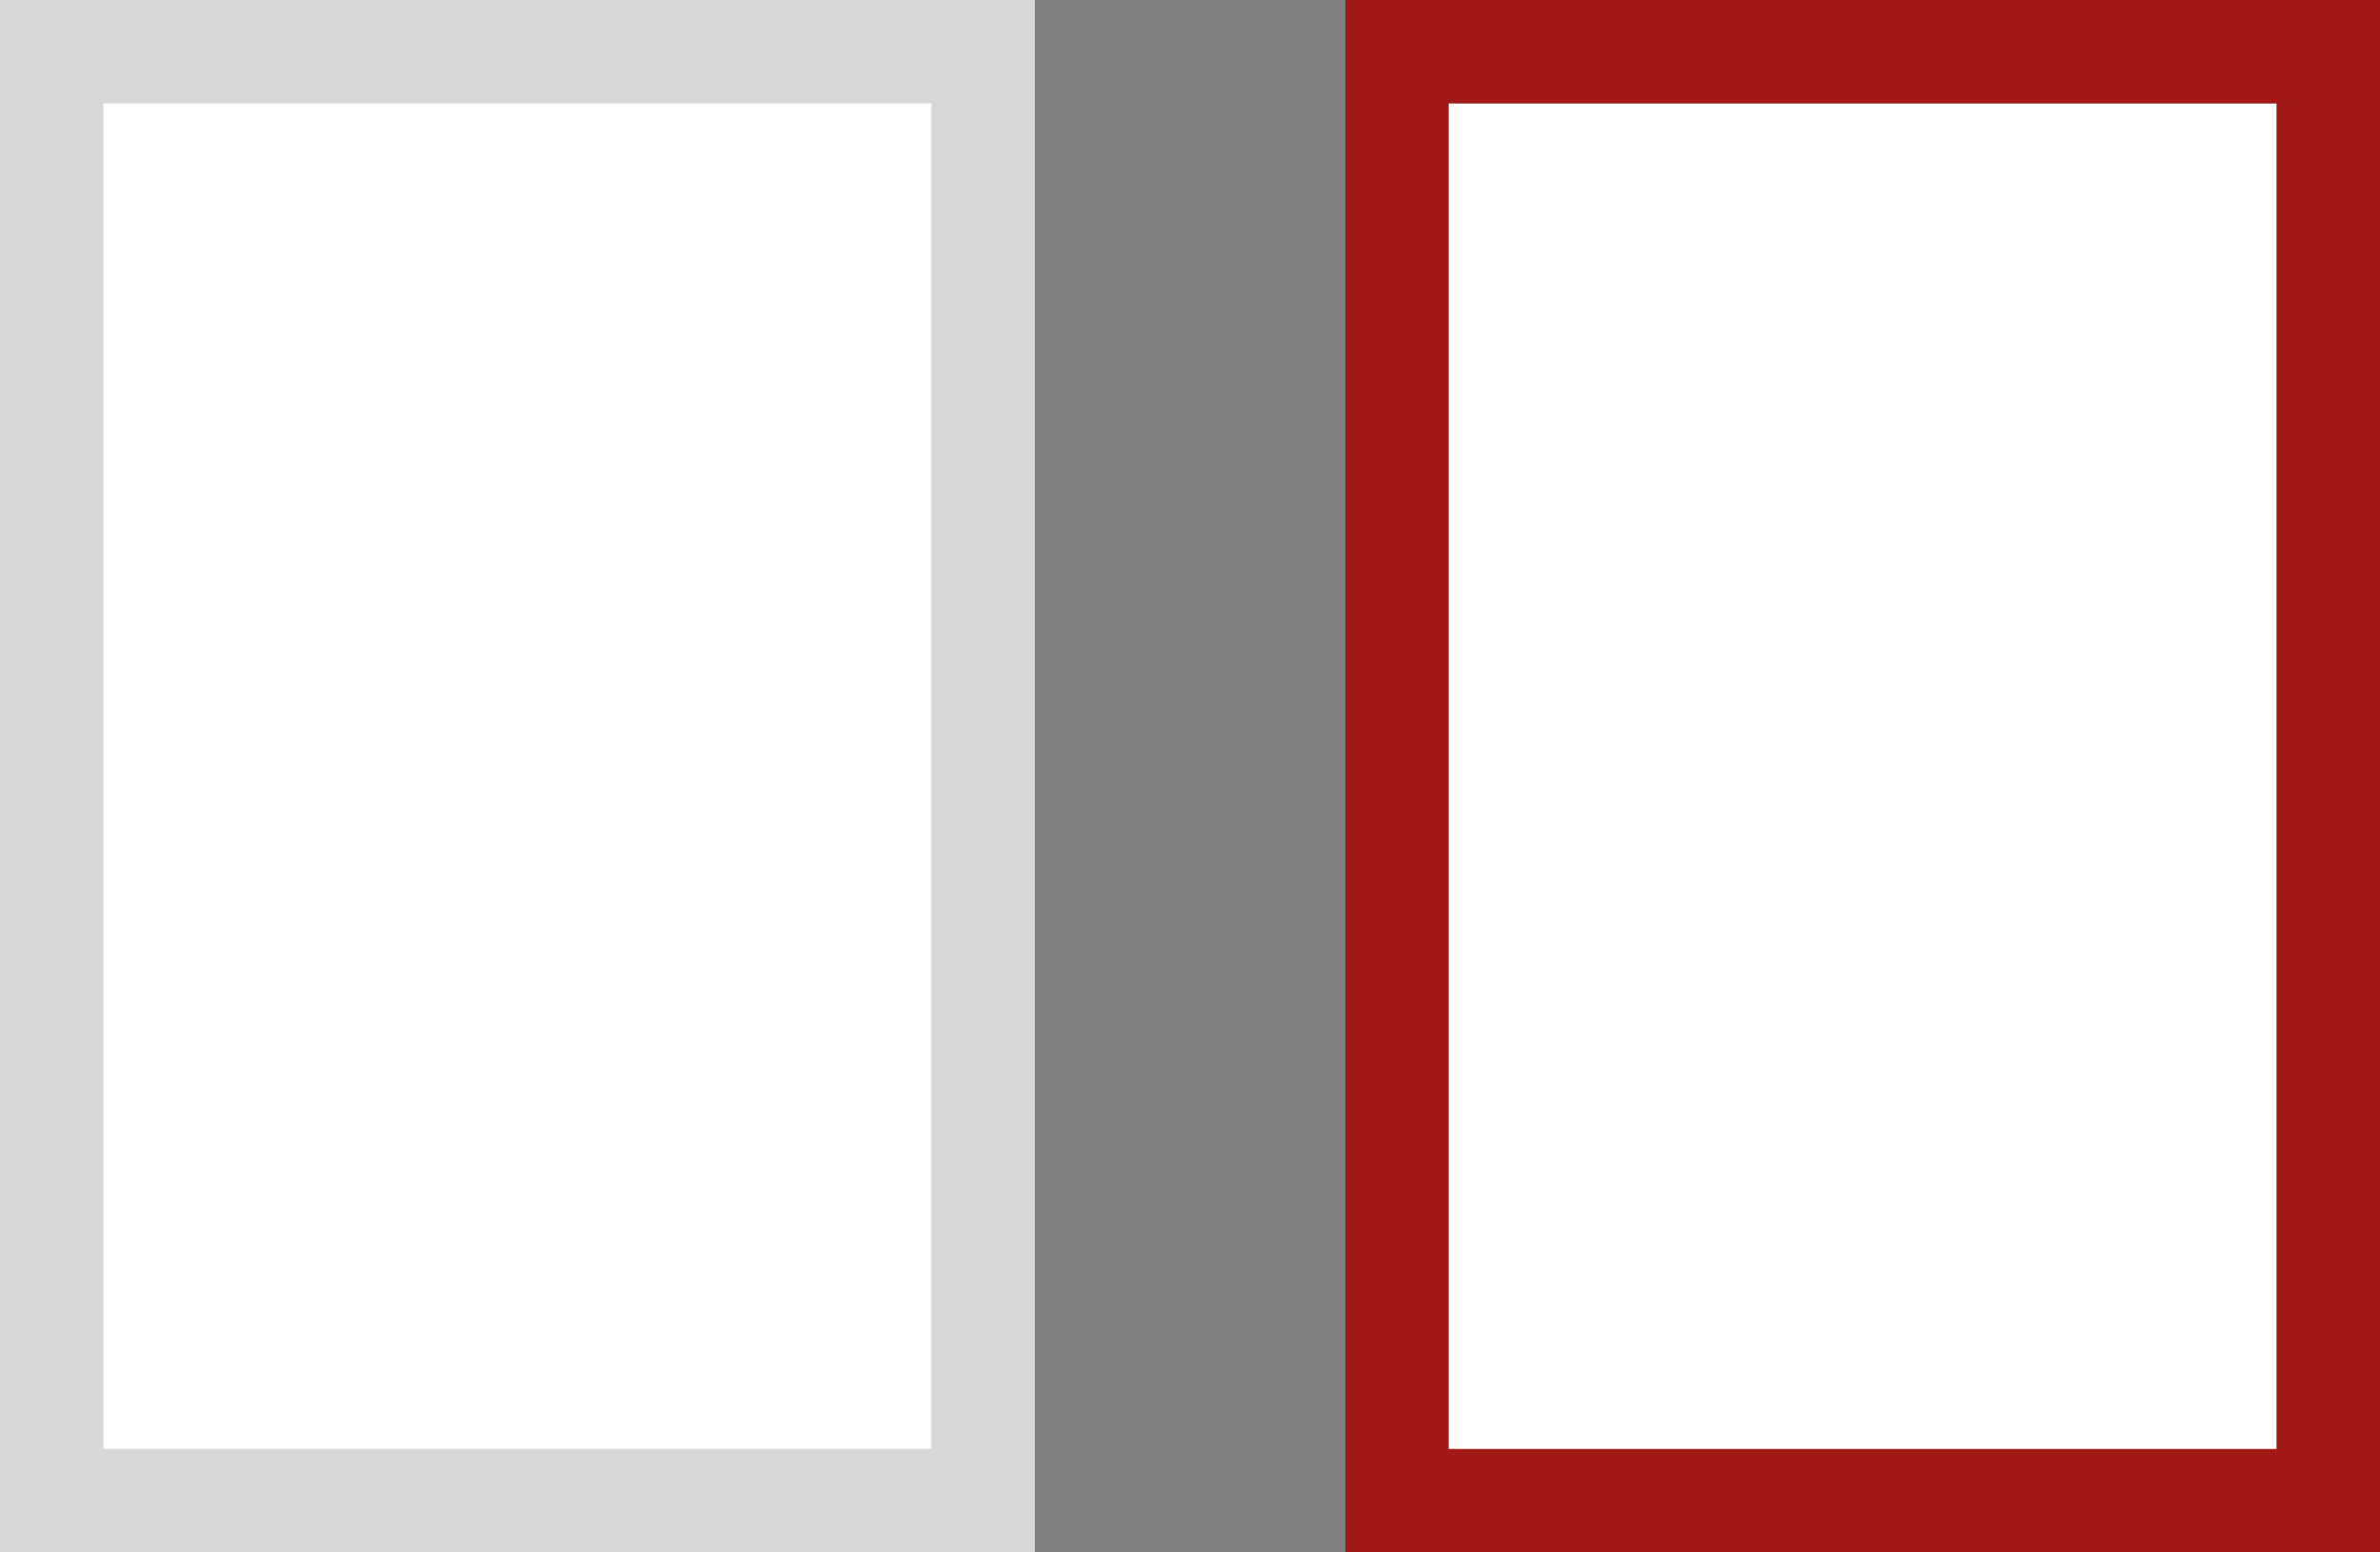 <svg xmlns="http://www.w3.org/2000/svg" width="23" height="15" viewBox="0 0 23 15">
  <rect x="0" y="0" width="23" height="15" fill="#808080" stroke="none"/>
  <g id="icon-view" transform="translate(-3 -3)">
    <g id="Gruppe_2206" data-name="Gruppe 2206" transform="translate(3 3)">
      <g id="Rechteck_176" data-name="Rechteck 176" fill="#fff" stroke="#d8d8d8" stroke-width="1">
        <rect width="10" height="15" stroke="none"/>
        <rect x="0.5" y="0.5" width="9" height="14" fill="none"/>
      </g>
      <g id="Rechteck_177" data-name="Rechteck 177" transform="translate(13)" fill="#fff" stroke="#a21a17" stroke-width="1">
        <rect width="10" height="15" stroke="none"/>
        <rect x="0.5" y="0.5" width="9" height="14" fill="none"/>
      </g>
    </g>
  </g>
</svg>

